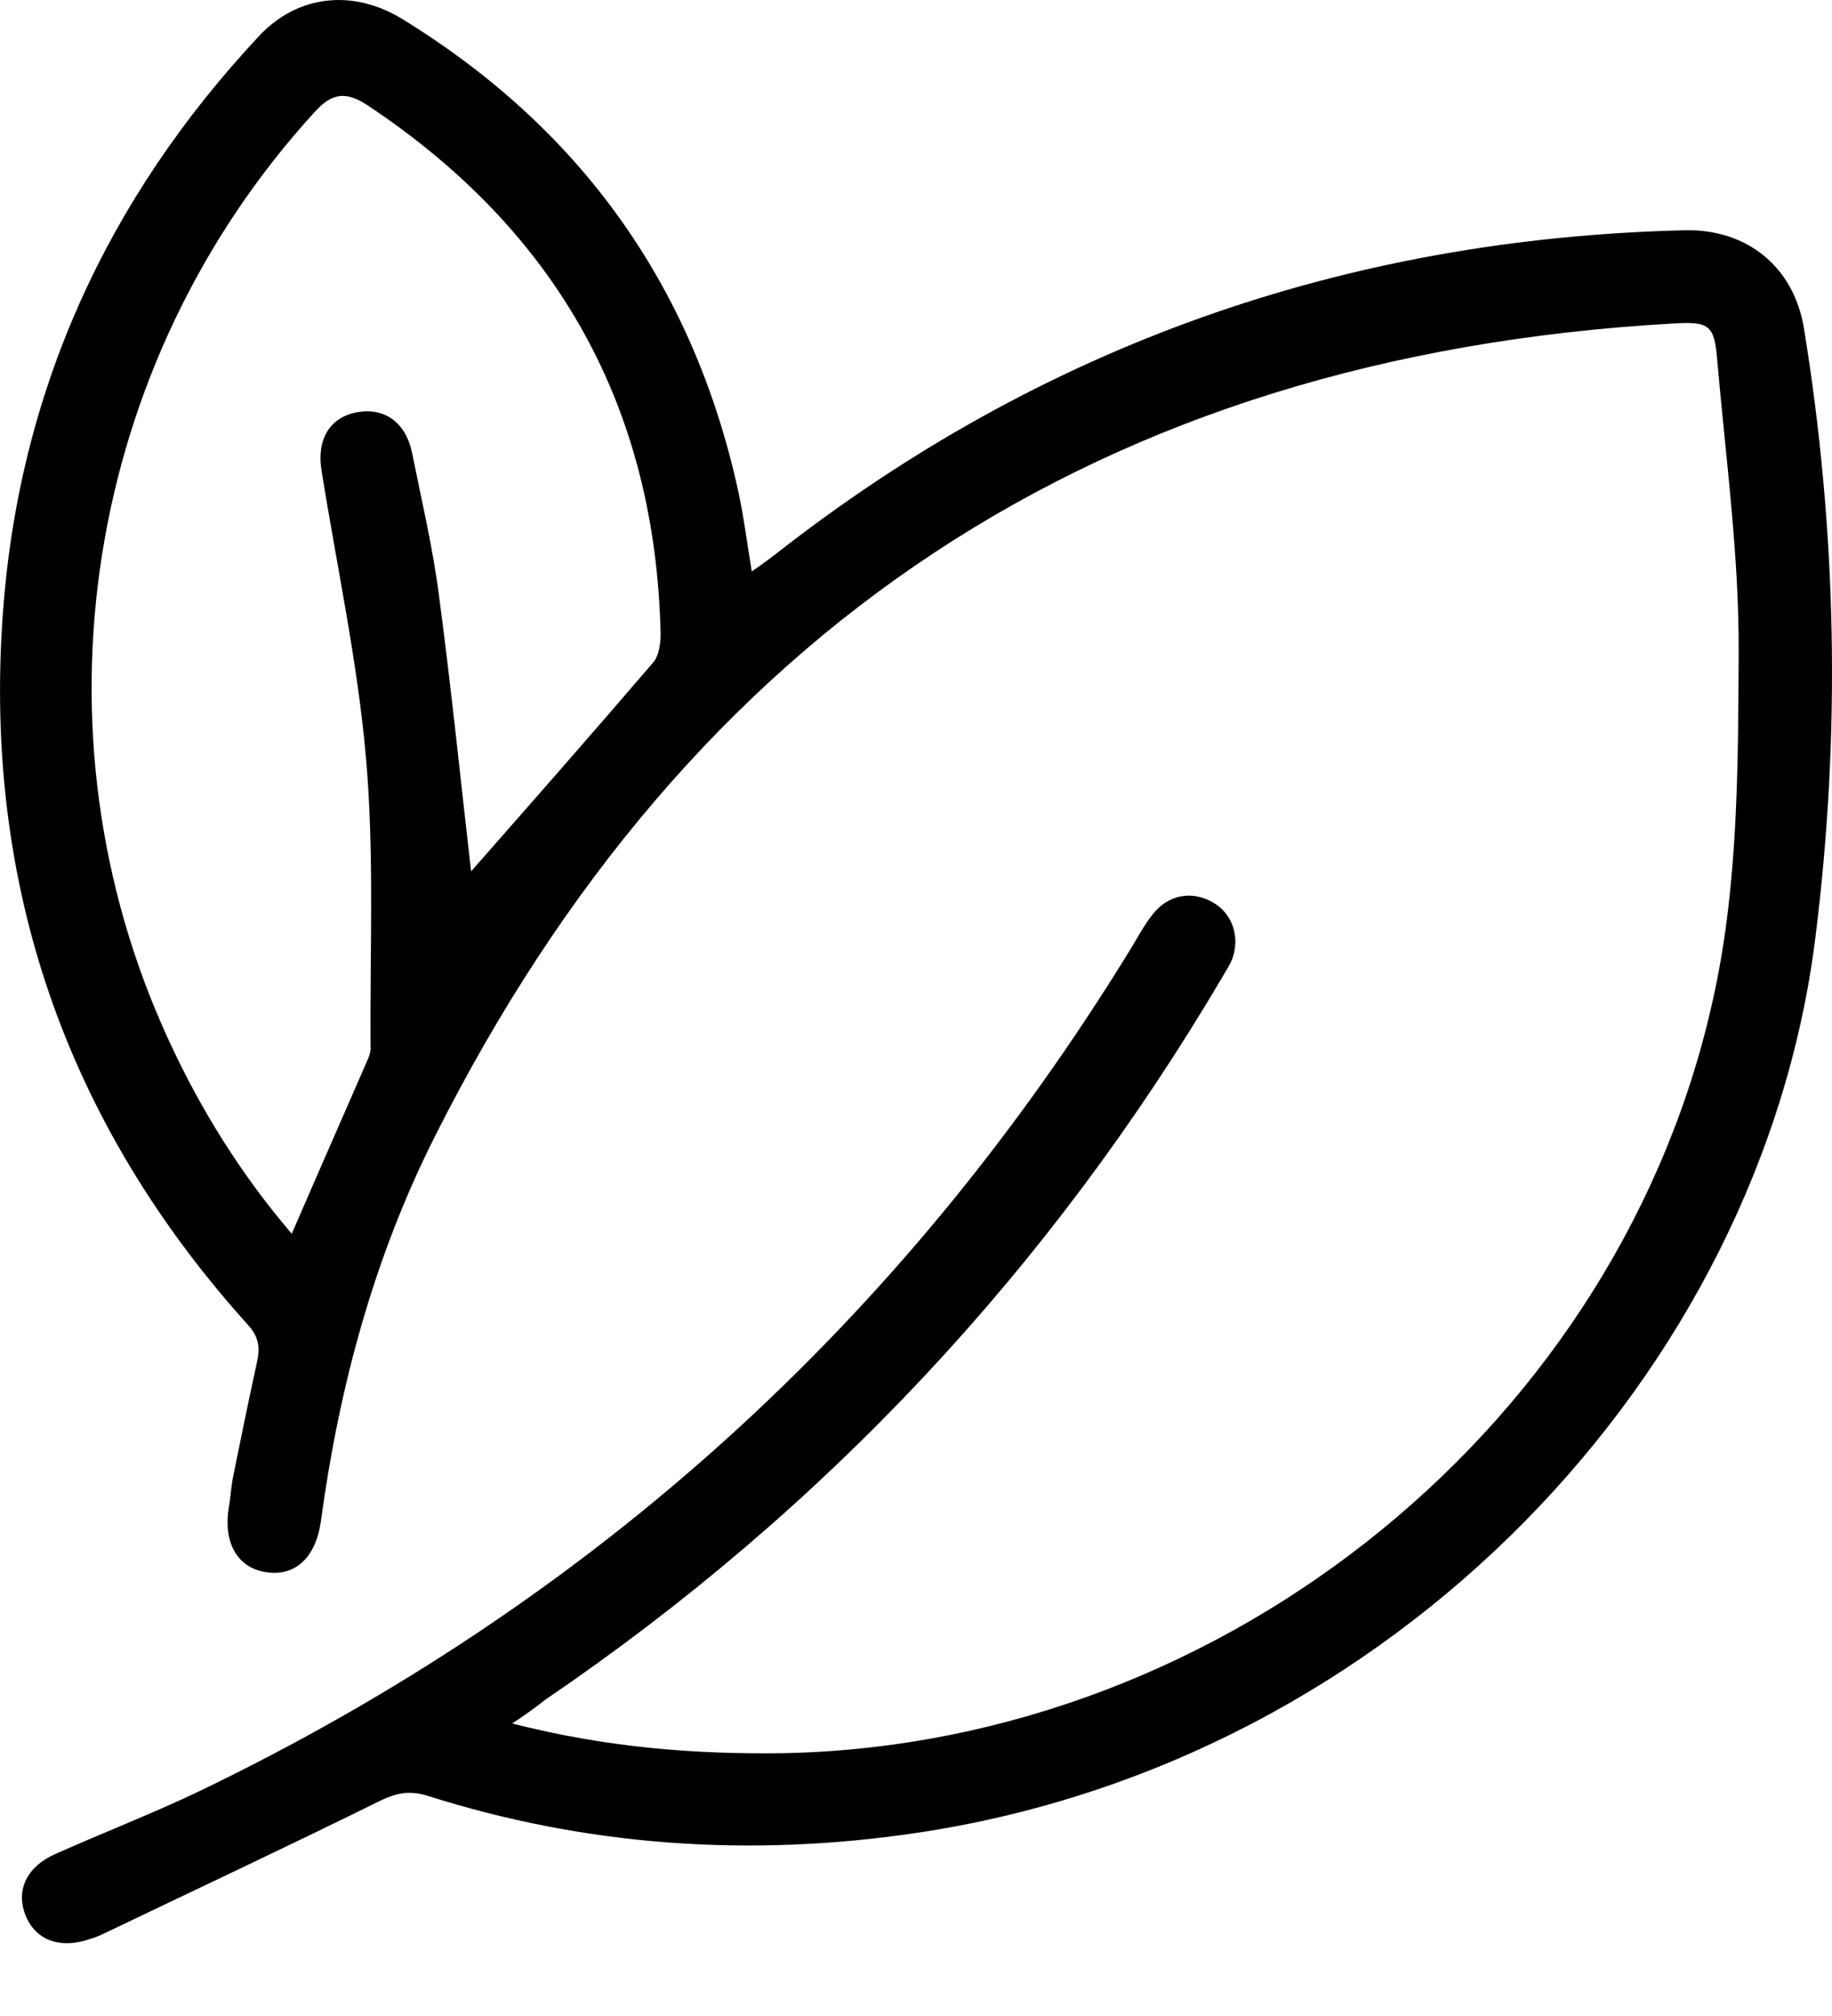 <svg width="20" height="22" viewBox="0 0 20 22" fill="none" xmlns="http://www.w3.org/2000/svg">
<path d="M5.592 18.808C6.617 19.07 7.599 19.149 8.6 19.131C13.394 19.015 17.722 15.517 18.717 10.831C18.975 9.63 18.975 8.363 18.981 7.126C18.987 6.065 18.84 4.999 18.747 3.932C18.717 3.549 18.662 3.506 18.269 3.53C12.019 3.884 7.525 6.876 4.744 12.409C4.081 13.726 3.701 15.139 3.504 16.596C3.449 16.998 3.222 17.205 2.909 17.157C2.596 17.114 2.436 16.84 2.497 16.456C2.516 16.352 2.522 16.242 2.54 16.139C2.626 15.712 2.712 15.292 2.804 14.871C2.841 14.713 2.829 14.591 2.706 14.457C0.717 12.251 -0.179 9.655 0.03 6.711C0.201 4.286 1.159 2.177 2.829 0.392C3.246 -0.053 3.848 -0.126 4.394 0.209C6.328 1.397 7.55 3.098 8.047 5.304C8.115 5.602 8.152 5.901 8.207 6.236C8.305 6.169 8.379 6.114 8.452 6.059C11.362 3.774 14.683 2.604 18.385 2.513C19.067 2.494 19.582 2.909 19.693 3.579C20.055 5.797 20.098 8.022 19.816 10.252C19.22 14.969 15.224 19.229 9.999 20.003C8.188 20.271 6.402 20.149 4.658 19.594C4.474 19.539 4.339 19.564 4.167 19.643C3.154 20.143 2.129 20.624 1.11 21.112C1.073 21.13 1.036 21.142 1 21.154C0.662 21.276 0.386 21.179 0.275 20.892C0.171 20.618 0.3 20.362 0.613 20.228C1.135 19.996 1.669 19.789 2.178 19.546C6.482 17.474 9.864 14.402 12.351 10.343C12.424 10.222 12.492 10.094 12.584 9.978C12.75 9.764 13.008 9.716 13.235 9.844C13.456 9.966 13.542 10.228 13.45 10.471C13.419 10.544 13.376 10.605 13.339 10.672C11.467 13.841 9.005 16.474 5.948 18.552C5.849 18.631 5.739 18.711 5.592 18.808ZM5.143 9.509C5.776 8.789 6.457 8.015 7.126 7.235C7.194 7.162 7.212 7.022 7.212 6.919C7.157 4.45 6.089 2.531 4.02 1.154C3.781 0.995 3.627 1.007 3.431 1.227C0.926 3.969 0.287 7.985 1.841 11.349C2.191 12.111 2.633 12.818 3.185 13.464C3.467 12.812 3.744 12.184 4.02 11.55C4.038 11.507 4.051 11.459 4.045 11.41C4.038 10.362 4.087 9.307 3.995 8.265C3.903 7.217 3.676 6.175 3.51 5.133C3.455 4.792 3.602 4.554 3.897 4.499C4.198 4.444 4.431 4.609 4.499 4.944C4.603 5.462 4.726 5.98 4.793 6.504C4.929 7.528 5.033 8.558 5.143 9.509Z" fill="black"/>
</svg>
